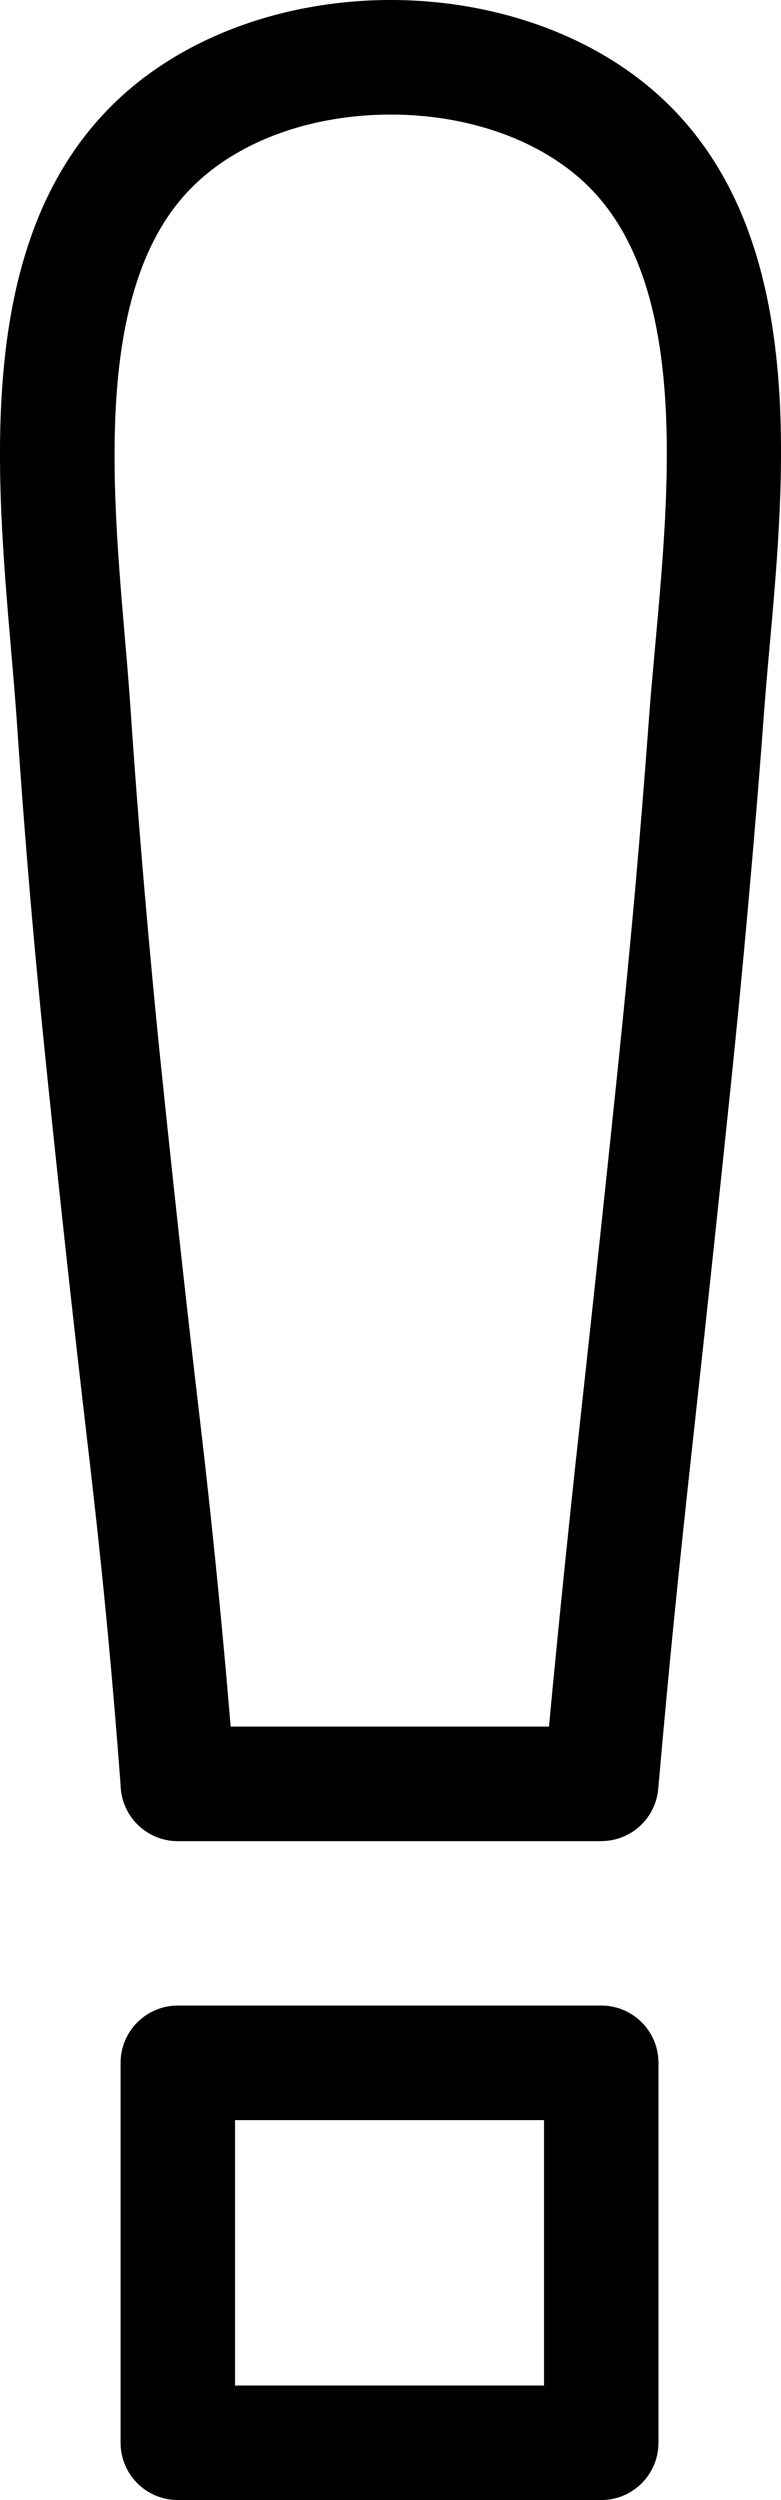 <?xml version="1.0" encoding="utf-8"?> <svg xmlns="http://www.w3.org/2000/svg" xmlns:xlink="http://www.w3.org/1999/xlink" version="1.1" id="Layer_1" x="0px" y="0px" width="38.418px" height="122.879px" viewBox="0 0 38.418 122.879" xml:space="preserve"><g><path d="M8.747,98.574h20.829c1.555,0,2.814,1.26,2.814,2.814v18.676c0,1.555-1.26,2.814-2.814,2.814H8.747 c-1.555,0-2.815-1.26-2.815-2.814v-18.676C5.932,99.834,7.192,98.574,8.747,98.574L8.747,98.574z M26.761,104.205H11.562v13.045 h15.199V104.205L26.761,104.205z M29.576,90.494H8.747c-1.53,0-2.774-1.221-2.814-2.74c-0.22-2.938-0.458-5.717-0.712-8.34 c-0.261-2.695-0.576-5.605-0.943-8.721c-0.321-2.727-0.655-5.684-0.999-8.82c-0.307-2.798-0.619-5.742-0.935-8.794 c-0.328-3.172-0.611-6.126-0.845-8.853c-0.243-2.824-0.468-5.764-0.675-8.827c-0.063-0.93-0.172-2.213-0.287-3.543 C-0.227,22.927-1.174,11.862,5.467,5.22l0.002-0.002C8.948,1.74,14.104,0,19.217,0s10.268,1.74,13.747,5.218l0.002,0.002 c6.687,6.686,5.677,17.866,4.867,26.827c-0.088,0.974-0.173,1.915-0.279,3.362c-0.193,2.62-0.437,5.569-0.728,8.827 c-0.28,3.144-0.563,6.085-0.849,8.842c-0.328,3.167-0.635,6.084-0.925,8.794c-0.313,2.93-0.631,5.861-0.953,8.797 c-0.338,3.078-0.648,5.998-0.92,8.701c-0.249,2.479-0.515,5.299-0.8,8.549c-0.126,1.469-1.358,2.574-2.804,2.572V90.494 L29.576,90.494z M11.346,84.863h15.659c0.17-1.822,0.367-3.848,0.588-6.043c0.309-3.068,0.615-5.967,0.92-8.744 c0.322-2.936,0.641-5.867,0.954-8.797c0.336-3.148,0.646-6.085,0.924-8.772c0.322-3.116,0.606-6.038,0.849-8.754 c0.232-2.601,0.468-5.506,0.706-8.739c0.053-0.722,0.175-2.072,0.301-3.472c0.704-7.785,1.581-17.499-3.262-22.341l-0.001-0.001 c-2.38-2.379-6.052-3.569-9.767-3.569c-3.715,0-7.388,1.189-9.767,3.569L9.448,9.201c-4.792,4.792-3.967,14.422-3.301,22.193 c0.1,1.165,0.196,2.288,0.287,3.631c0.188,2.79,0.414,5.704,0.674,8.739c0.27,3.133,0.544,6.042,0.824,8.743 c0.29,2.802,0.6,5.712,0.935,8.772c0.299,2.725,0.629,5.631,0.999,8.775c0.327,2.777,0.642,5.721,0.943,8.832 C11.01,80.977,11.189,82.969,11.346,84.863L11.346,84.863z"></path></g></svg> 